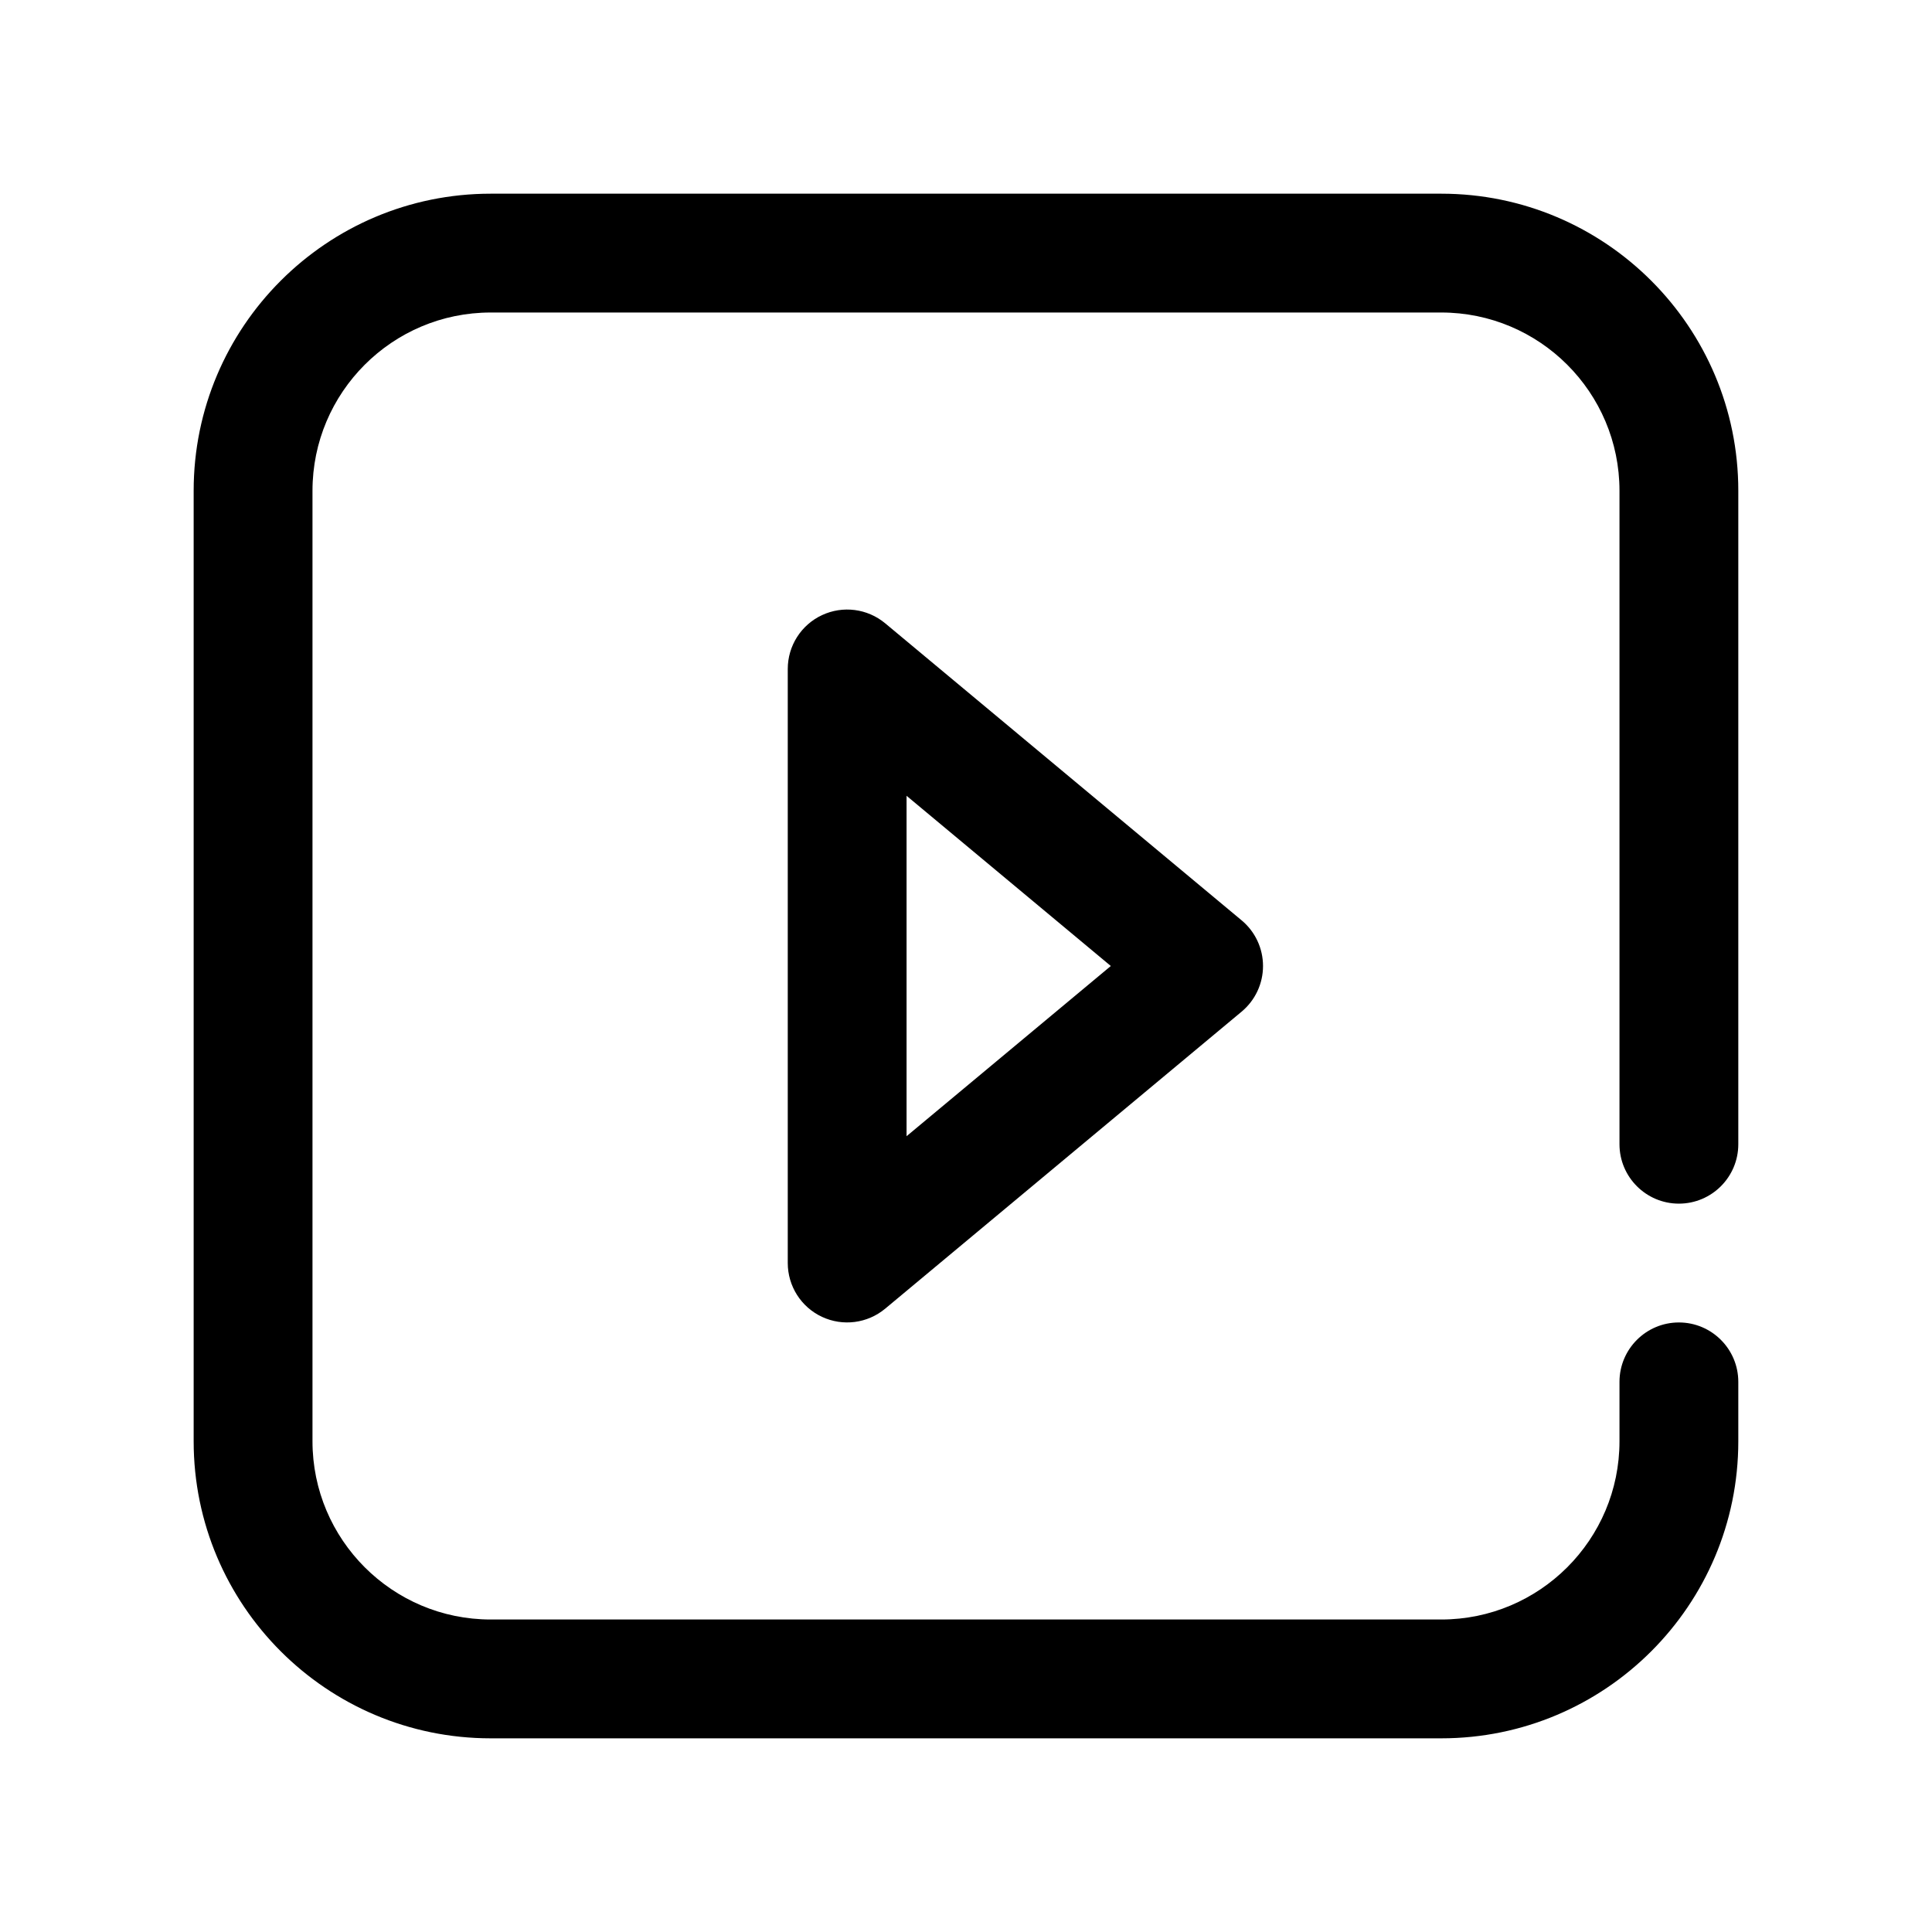<?xml version="1.0" encoding="UTF-8"?>
<!-- Uploaded to: ICON Repo, www.iconrepo.com, Generator: ICON Repo Mixer Tools -->
<svg fill="#000000" width="800px" height="800px" version="1.1" viewBox="144 144 512 512" xmlns="http://www.w3.org/2000/svg">
 <g fill-rule="evenodd">
  <path d="m473.05 412.09c3.59-2.992 5.664-7.414 5.664-12.09s-2.074-9.102-5.664-12.094l-94.461-78.719c-4.699-3.914-11.23-4.754-16.762-2.164-5.535 2.59-9.062 8.145-9.062 14.254v157.44c0 6.109 3.527 11.668 9.062 14.258 5.531 2.59 12.062 1.746 16.762-2.168zm-88.801 33.016 54.129-45.105-54.129-45.109z"/>
  <path d="m573.18 510.21v15.742c0 26.066-21.168 47.234-47.234 47.234h-251.9c-26.066 0-47.234-21.168-47.234-47.234v-251.9c0-26.066 21.168-47.234 47.234-47.234h251.9c26.066 0 47.234 21.168 47.234 47.234v173.18c0 8.691 7.055 15.746 15.742 15.746 8.691 0 15.746-7.055 15.746-15.746v-173.18c0-43.445-35.273-78.723-78.723-78.723h-251.9c-43.445 0-78.723 35.277-78.723 78.723v251.9c0 43.449 35.277 78.723 78.723 78.723h251.9c43.449 0 78.723-35.273 78.723-78.723v-15.742c0-8.691-7.055-15.746-15.746-15.746-8.688 0-15.742 7.055-15.742 15.746z"/>
 </g>
</svg>